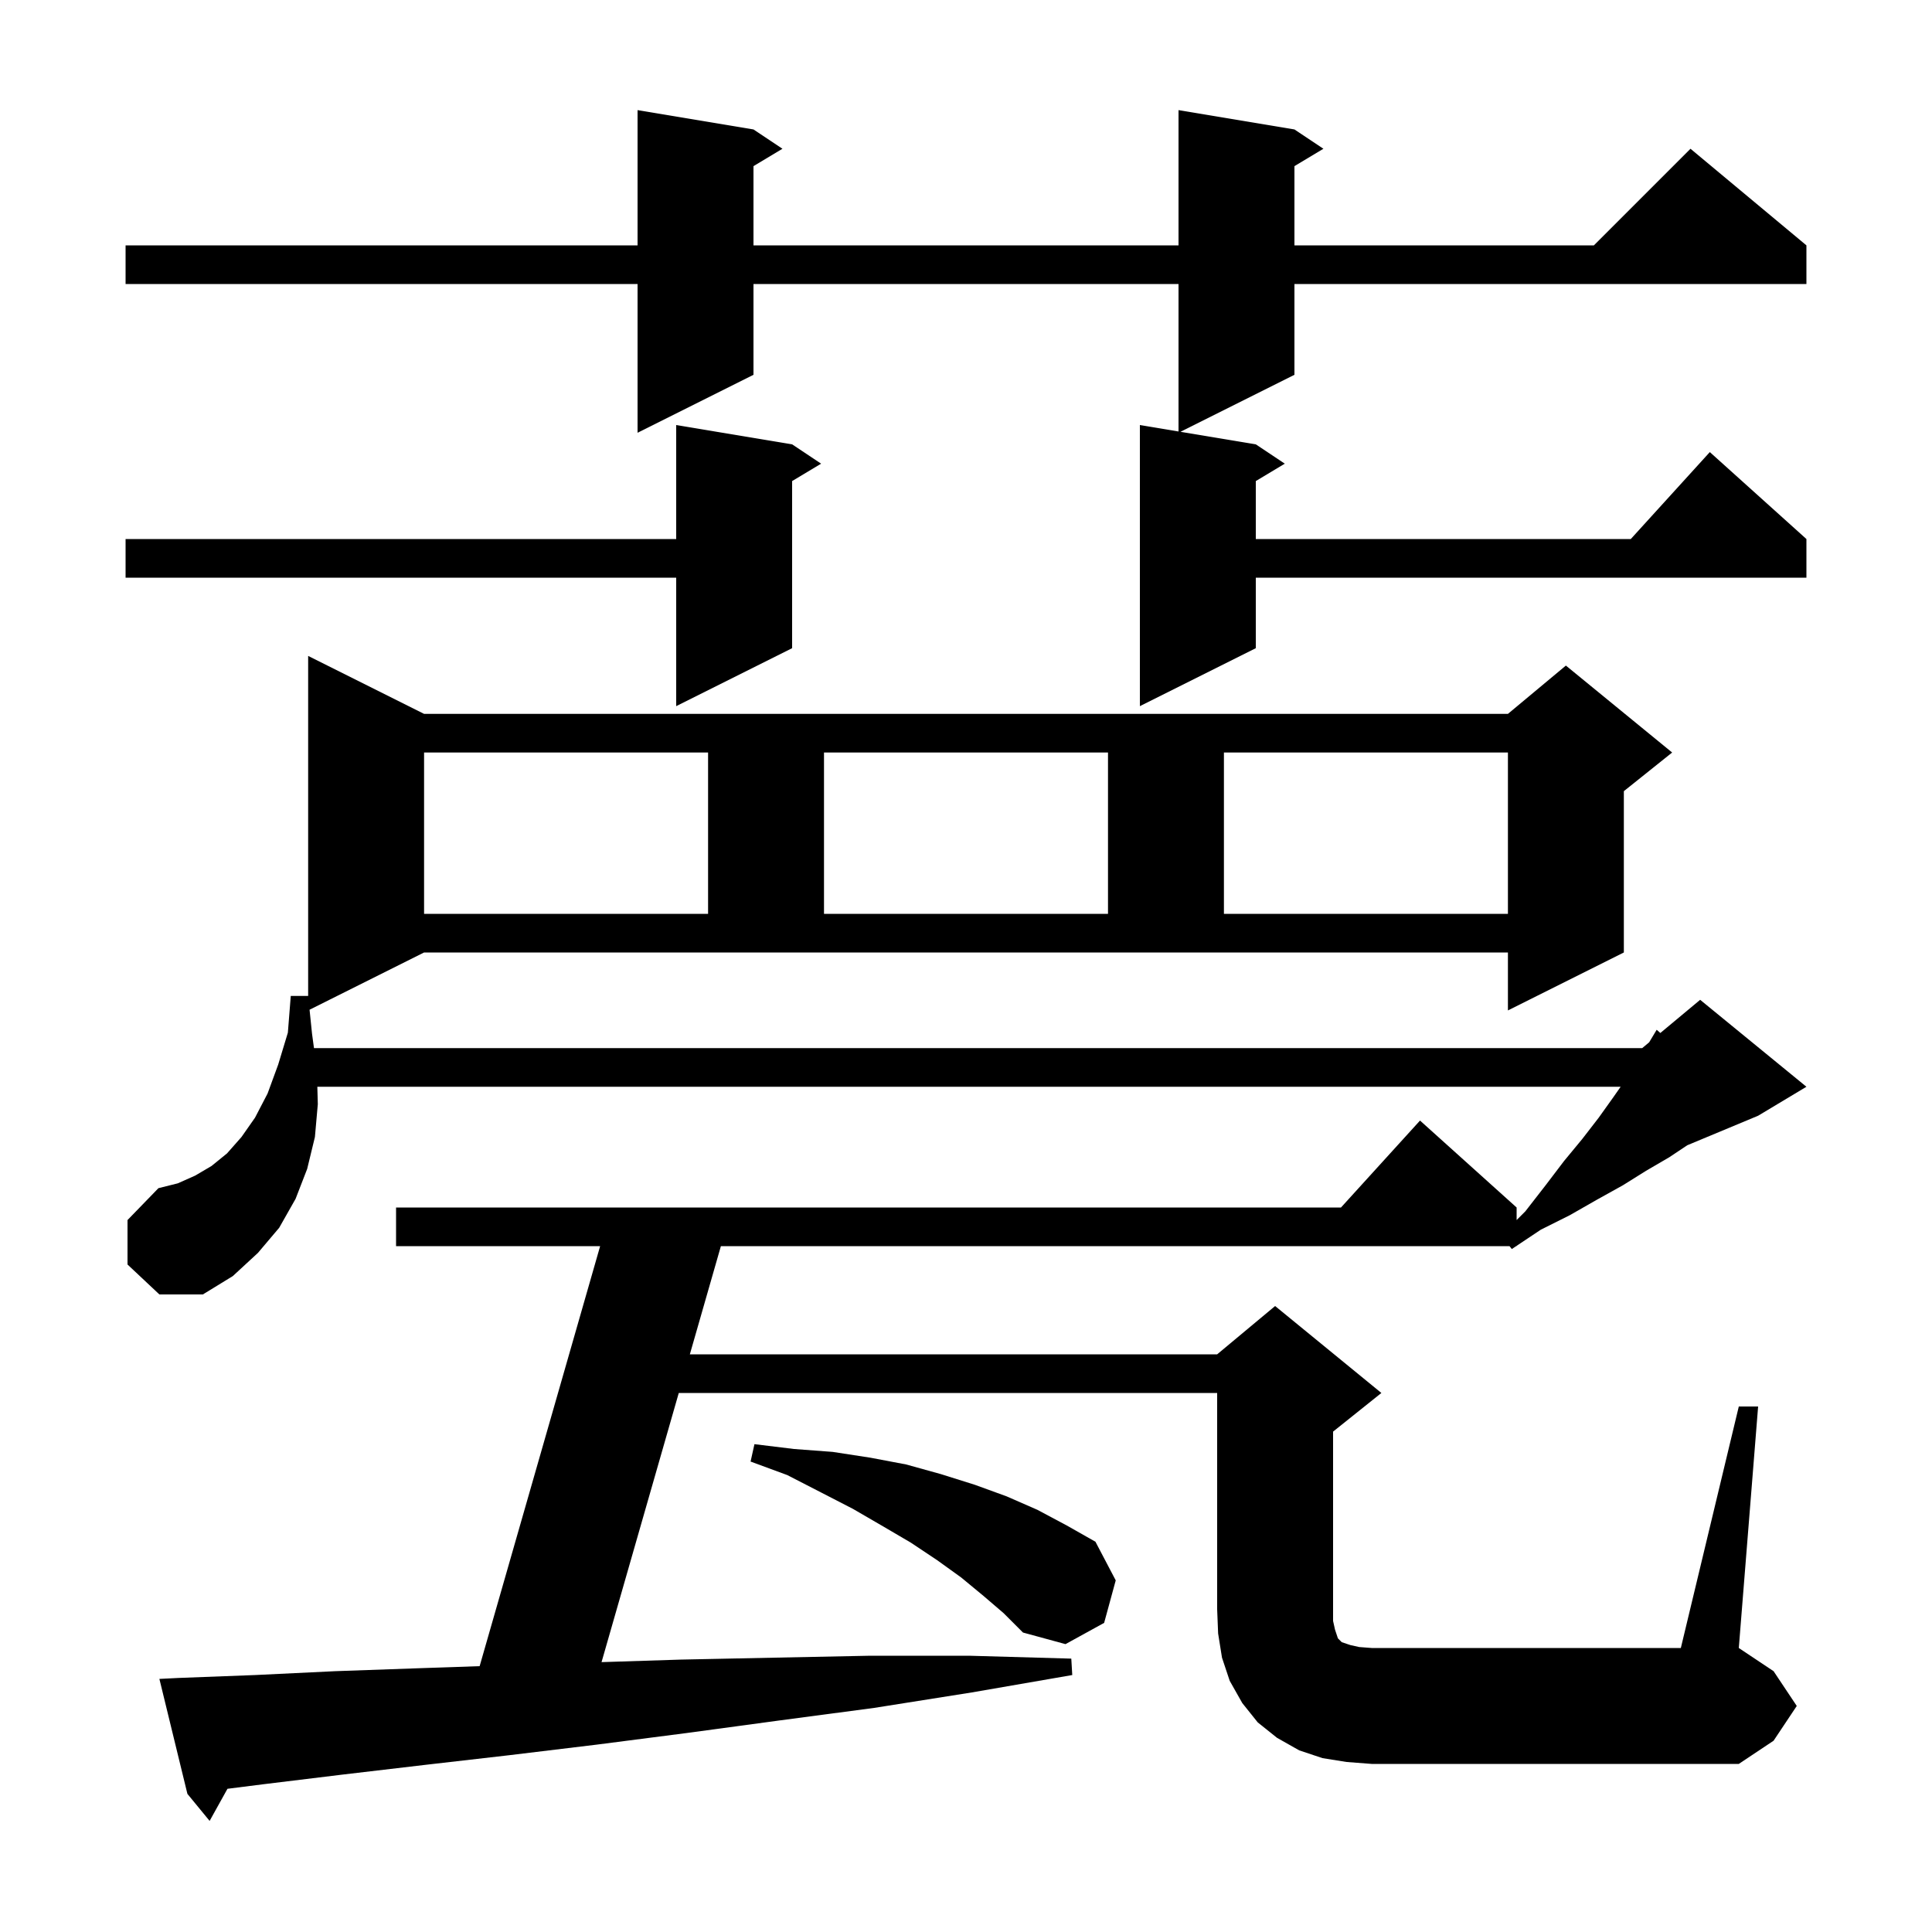 <svg xmlns="http://www.w3.org/2000/svg" xmlns:xlink="http://www.w3.org/1999/xlink" version="1.1" baseProfile="full" viewBox="0 0 200 200" width="200" height="200"><g fill="currentColor"><path d="M 180.0 145.6 L 182.0 145.6 L 180.0 170.6 L 183.6 173.0 L 186.0 176.6 L 183.6 180.2 L 180.0 182.6 L 142.0 182.6 L 139.4 182.4 L 136.9 182.0 L 134.5 181.2 L 132.2 179.9 L 130.2 178.3 L 128.6 176.3 L 127.3 174.0 L 126.5 171.6 L 126.1 169.1 L 126.0 166.6 L 126.0 144.2 L 70.266 144.2 L 62.272 172.063 L 70.5 171.8 L 80.2 171.6 L 90.1 171.4 L 100.3 171.4 L 110.9 171.7 L 111.0 173.4 L 100.6 175.2 L 90.5 176.8 L 80.7 178.1 L 71.1 179.4 L 61.8 180.6 L 52.7 181.7 L 44.0 182.7 L 35.5 183.7 L 27.3 184.7 L 23.547 185.175 L 21.7 188.5 L 19.4 185.7 L 16.5 173.8 L 18.5 173.7 L 26.4 173.4 L 34.7 173.0 L 43.2 172.7 L 49.652 172.48 L 62.126 129.0 L 41.0 129.0 L 41.0 125.0 L 138.818 125.0 L 147.0 116.0 L 157.0 125.0 L 157.0 126.3 L 157.9 125.4 L 160.0 122.7 L 161.9 120.2 L 163.8 117.9 L 165.5 115.7 L 167.0 113.6 L 167.77 112.5 L 32.85 112.5 L 32.9 114.3 L 32.6 117.7 L 31.8 121.0 L 30.6 124.1 L 28.9 127.1 L 26.7 129.7 L 24.1 132.1 L 21.0 134.0 L 16.5 134.0 L 13.2 130.9 L 13.2 126.3 L 16.4 123.0 L 18.4 122.5 L 20.2 121.7 L 21.9 120.7 L 23.5 119.4 L 25.0 117.7 L 26.4 115.7 L 27.7 113.2 L 28.8 110.2 L 29.8 106.9 L 30.1 103.1 L 31.9 103.1 L 31.9 67.9 L 43.9 73.9 L 156.1 73.9 L 162.1 68.9 L 173.1 77.9 L 168.1 81.9 L 168.1 98.6 L 156.1 104.6 L 156.1 98.6 L 43.9 98.6 L 32.046 104.527 L 32.3 107.0 L 32.503 108.5 L 170.0 108.5 L 170.72 107.9 L 171.5 106.6 L 171.878 106.935 L 176.0 103.5 L 187.0 112.5 L 182.0 115.5 L 174.667 118.556 L 172.8 119.8 L 170.4 121.2 L 168.0 122.7 L 165.3 124.2 L 162.5 125.8 L 159.5 127.3 L 157.0 128.967 L 157.0 129.0 L 156.95 129.0 L 156.5 129.3 L 156.264 129.0 L 74.626 129.0 L 71.413 140.2 L 126.0 140.2 L 132.0 135.2 L 143.0 144.2 L 138.0 148.2 L 138.0 167.8 L 138.2 168.7 L 138.5 169.6 L 138.9 170.0 L 139.8 170.3 L 140.7 170.5 L 142.0 170.6 L 174.0 170.6 Z M 101.8 165.2 L 99.5 163.3 L 97.0 161.5 L 94.3 159.7 L 91.4 158.0 L 88.3 156.2 L 85.0 154.5 L 81.5 152.7 L 77.7 151.3 L 78.1 149.5 L 82.2 150.0 L 86.2 150.3 L 90.1 150.9 L 93.8 151.6 L 97.4 152.6 L 100.9 153.7 L 104.2 154.9 L 107.4 156.3 L 110.4 157.9 L 113.4 159.6 L 115.5 163.6 L 114.3 168.0 L 110.3 170.2 L 105.9 169.0 L 103.9 167.0 Z M 43.9 77.9 L 43.9 94.6 L 73.3 94.6 L 73.3 77.9 Z M 85.3 77.9 L 85.3 94.6 L 114.7 94.6 L 114.7 77.9 Z M 126.7 77.9 L 126.7 94.6 L 156.1 94.6 L 156.1 77.9 Z M 134.0 13.4 L 137.0 15.4 L 134.0 17.2 L 134.0 25.4 L 165.0 25.4 L 175.0 15.4 L 187.0 25.4 L 187.0 29.4 L 134.0 29.4 L 134.0 38.8 L 122.2 44.7 L 130.0 46.0 L 133.0 48.0 L 130.0 49.8 L 130.0 55.8 L 168.818 55.8 L 177.0 46.8 L 187.0 55.8 L 187.0 59.8 L 130.0 59.8 L 130.0 67.1 L 118.0 73.1 L 118.0 44.0 L 122.0 44.667 L 122.0 29.4 L 78.0 29.4 L 78.0 38.8 L 66.0 44.8 L 66.0 29.4 L 13.0 29.4 L 13.0 25.4 L 66.0 25.4 L 66.0 11.4 L 78.0 13.4 L 81.0 15.4 L 78.0 17.2 L 78.0 25.4 L 122.0 25.4 L 122.0 11.4 Z M 82.0 46.0 L 85.0 48.0 L 82.0 49.8 L 82.0 67.1 L 70.0 73.1 L 70.0 59.8 L 13.0 59.8 L 13.0 55.8 L 70.0 55.8 L 70.0 44.0 Z "/></g></svg>